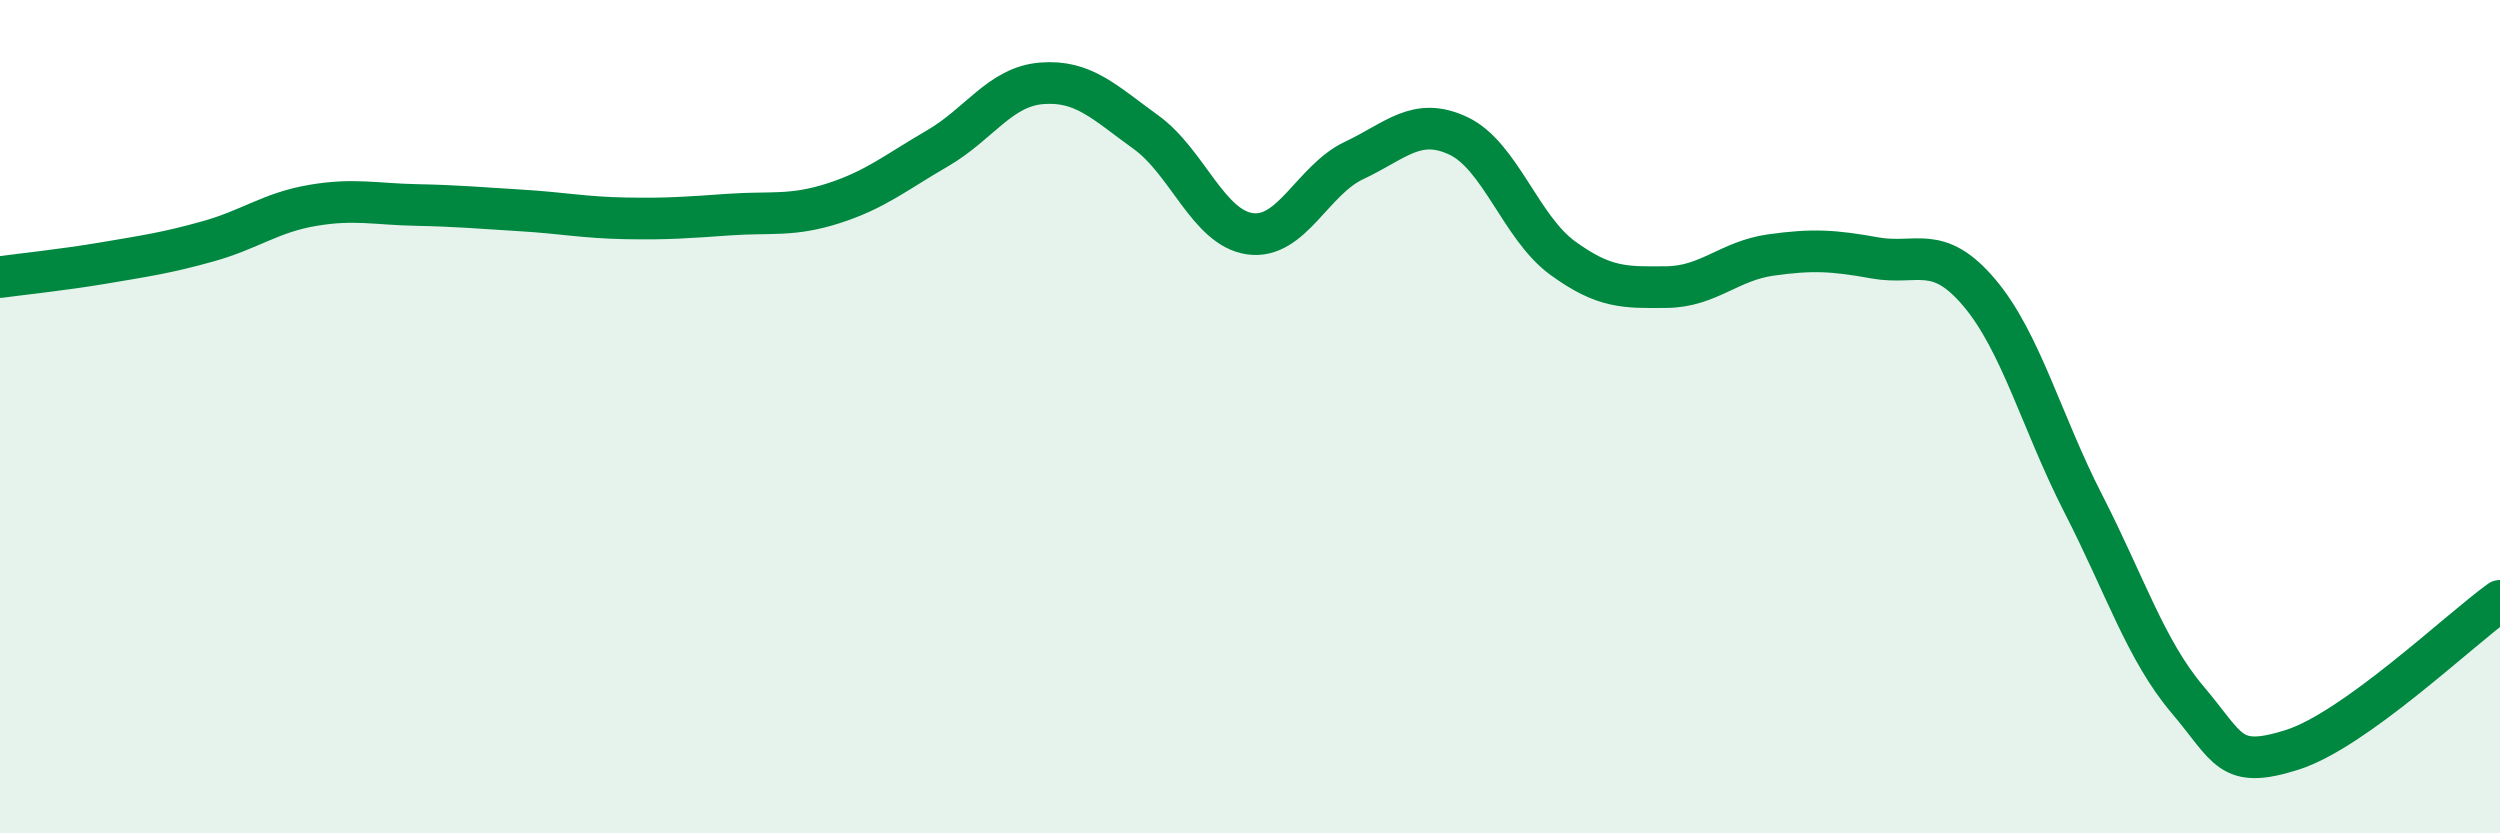 
    <svg width="60" height="20" viewBox="0 0 60 20" xmlns="http://www.w3.org/2000/svg">
      <path
        d="M 0,6.65 C 0.5,6.58 1.5,6.48 2.5,6.31 C 3.5,6.14 4,6.07 5,5.79 C 6,5.51 6.5,5.1 7.5,4.93 C 8.5,4.76 9,4.9 10,4.92 C 11,4.94 11.5,4.99 12.5,5.05 C 13.5,5.11 14,5.22 15,5.24 C 16,5.26 16.5,5.22 17.5,5.15 C 18.5,5.08 19,5.2 20,4.88 C 21,4.56 21.5,4.14 22.5,3.56 C 23.5,2.98 24,2.08 25,2 C 26,1.92 26.5,2.45 27.5,3.17 C 28.5,3.89 29,5.47 30,5.61 C 31,5.75 31.5,4.32 32.5,3.85 C 33.5,3.38 34,2.79 35,3.26 C 36,3.73 36.5,5.46 37.5,6.19 C 38.5,6.92 39,6.9 40,6.89 C 41,6.88 41.5,6.26 42.5,6.12 C 43.5,5.98 44,6.01 45,6.19 C 46,6.37 46.5,5.84 47.5,7.02 C 48.5,8.2 49,10.14 50,12.09 C 51,14.04 51.5,15.61 52.5,16.79 C 53.5,17.97 53.5,18.47 55,18 C 56.5,17.53 59,15.14 60,14.42L60 20L0 20Z"
        fill="#008740"
        opacity="0.1"
        stroke-linecap="round"
        stroke-linejoin="round"
      />
      <path
        d="M 0,6.65 C 0.5,6.58 1.5,6.48 2.5,6.31 C 3.5,6.14 4,6.07 5,5.79 C 6,5.51 6.5,5.1 7.5,4.93 C 8.5,4.76 9,4.9 10,4.92 C 11,4.94 11.5,4.99 12.5,5.05 C 13.5,5.11 14,5.22 15,5.24 C 16,5.26 16.5,5.22 17.5,5.15 C 18.5,5.08 19,5.2 20,4.88 C 21,4.56 21.5,4.14 22.5,3.56 C 23.5,2.98 24,2.08 25,2 C 26,1.92 26.5,2.45 27.5,3.17 C 28.5,3.89 29,5.47 30,5.61 C 31,5.75 31.5,4.32 32.5,3.85 C 33.5,3.38 34,2.79 35,3.26 C 36,3.73 36.5,5.46 37.5,6.19 C 38.5,6.92 39,6.9 40,6.89 C 41,6.88 41.5,6.26 42.5,6.12 C 43.5,5.98 44,6.01 45,6.19 C 46,6.37 46.5,5.84 47.5,7.02 C 48.5,8.2 49,10.14 50,12.09 C 51,14.04 51.5,15.61 52.5,16.79 C 53.5,17.97 53.5,18.47 55,18 C 56.5,17.53 59,15.14 60,14.42"
        stroke="#008740"
        stroke-width="1"
        fill="none"
        stroke-linecap="round"
        stroke-linejoin="round"
      />
    </svg>
  